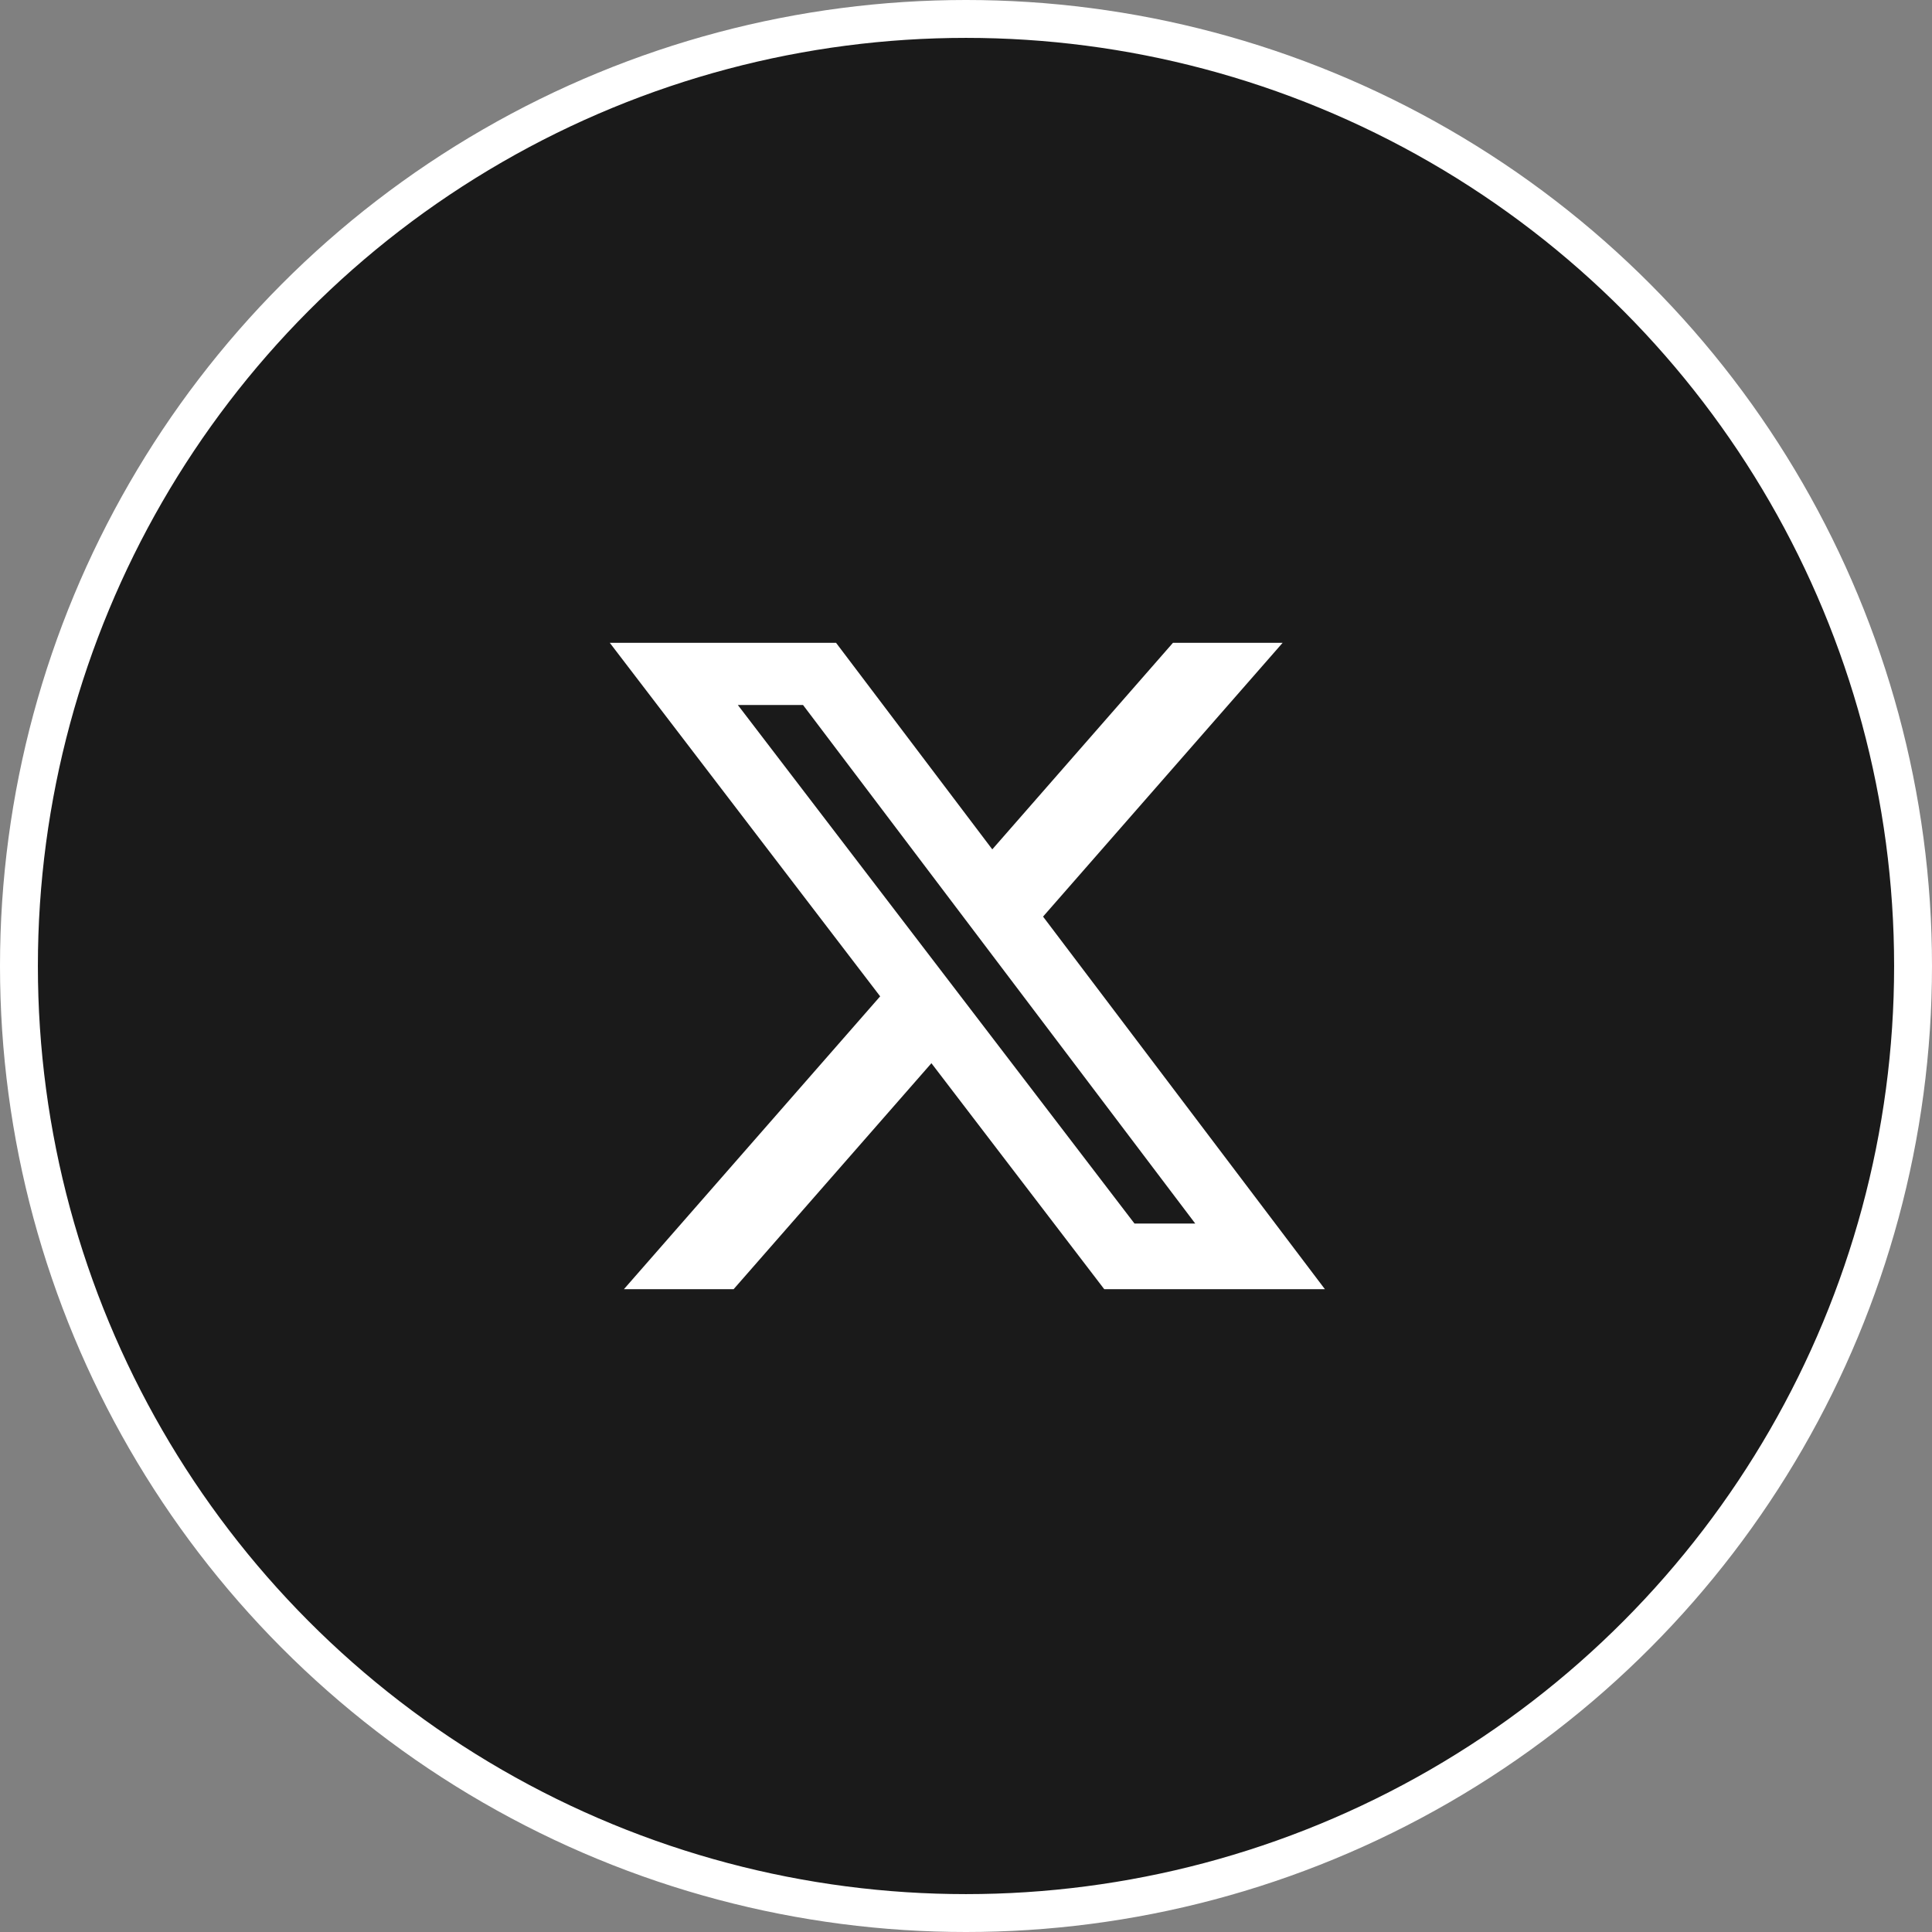 <svg xmlns="http://www.w3.org/2000/svg" width="51" height="51" viewBox="0 0 51 51" fill="none"><rect x="0" y="0" width="51" height="51" fill="#808080" stroke="none"/><circle cx="25.5" cy="25.5" r="25" fill="#1A1A1A" stroke="white"></circle><path d="M30.963 16.969H33.858L27.534 24.196L34.974 34.031H29.149L24.587 28.066L19.366 34.031H16.47L23.234 26.301L16.097 16.969H22.07L26.194 22.421L30.963 16.969ZM29.948 32.299H31.552L21.198 18.61H19.477L29.948 32.299Z" fill="white"></path></svg>